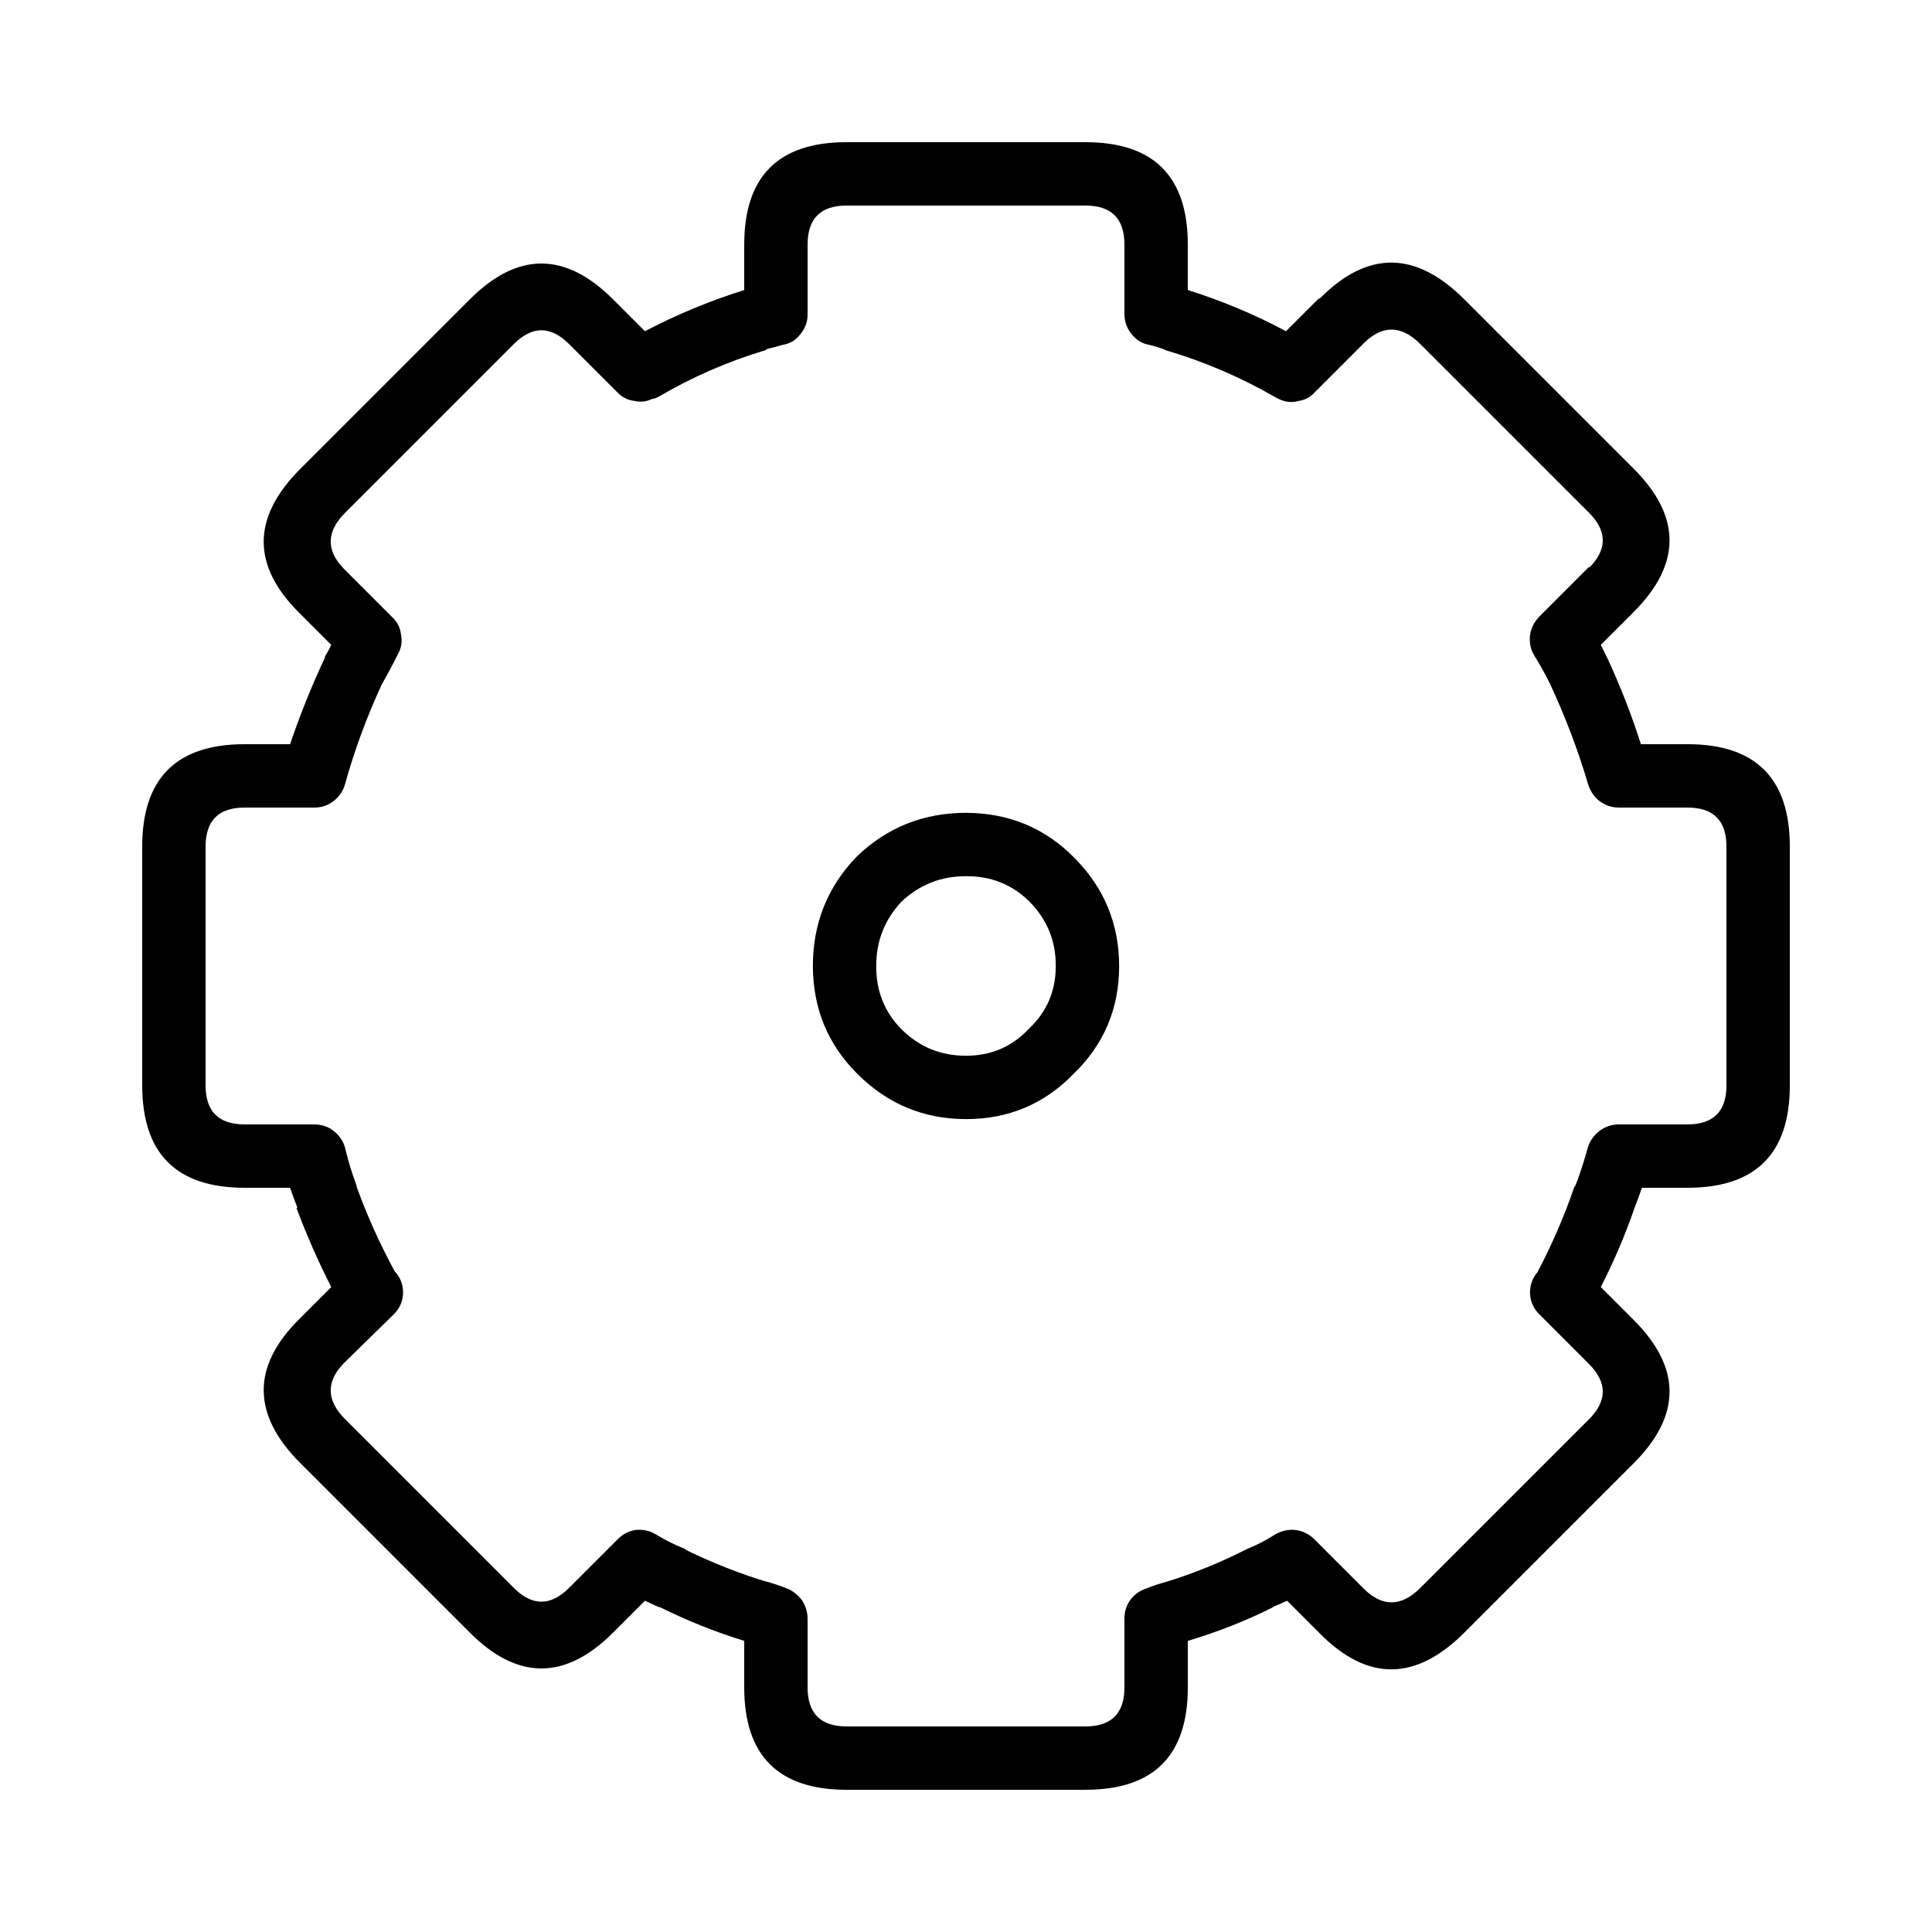 <?xml version="1.0" encoding="UTF-8"?>
<!-- Uploaded to: SVG Repo, www.svgrepo.com, Generator: SVG Repo Mixer Tools -->
<svg fill="#000000" width="800px" height="800px" version="1.1" viewBox="144 144 512 512" xmlns="http://www.w3.org/2000/svg">
 <path d="m618.32 431.62v-63.254c0-18.102-9.051-27.148-27.148-27.148h-12.316c-2.434-7.668-5.418-15.316-8.957-22.953-0.523-1.035-1.082-2.156-1.68-3.359l8.676-8.676c12.73-12.688 12.73-25.379 0-38.066l-44.781-44.781c-12.918-12.957-25.699-13.051-38.348-0.281h-0.277l-8.68 8.676c-8.293-4.43-16.969-8.066-26.027-10.914v-12.035c0-18.102-9.051-27.152-27.152-27.152h-63.254c-18.102 0-27.148 9.051-27.148 27.152v12.035c-9.141 2.871-17.91 6.508-26.312 10.914l-8.395-8.395c-12.691-12.73-25.379-12.73-38.066 0l-44.785 44.781c-12.957 12.918-13.051 25.699-0.277 38.348l8.395 8.395c-0.488 1.051-1.051 2.074-1.68 3.078 0.047 0.145 0.047 0.238 0 0.281-3.566 7.637-6.644 15.285-9.234 22.953h-12.035c-18.102 0-27.152 9.047-27.152 27.148v63.254c0 18.102 9.051 27.152 27.152 27.152h12.035c0.641 1.84 1.293 3.613 1.957 5.316h-0.277c2.66 7.137 5.742 14.133 9.234 20.992l-8.395 8.398c-12.773 12.645-12.68 25.426 0.277 38.344l44.785 44.785c12.688 12.727 25.375 12.727 38.066 0l8.395-8.398c1.211 0.578 2.422 1.137 3.641 1.68 0.094 0.047 0.188 0.047 0.277 0 7.285 3.613 14.75 6.602 22.395 8.957v12.316c0 18.098 9.047 27.148 27.148 27.148h63.254c18.102 0 27.152-9.051 27.152-27.148v-12.316c7.973-2.379 15.527-5.367 22.672-8.957h-0.281c1.312-0.488 2.621-1.051 3.918-1.68l8.676 8.676c12.648 12.77 25.43 12.68 38.348-0.277l44.781-44.785c12.73-12.688 12.73-25.375 0-38.066l-8.676-8.676c3.508-6.848 6.492-13.844 8.957-20.992 0.652-1.703 1.305-3.477 1.957-5.316h12.039c18.098 0 27.148-9.051 27.148-27.152m-16.793-63.254v63.254c0 6.906-3.453 10.359-10.355 10.359h-18.195c-1.859 0.004-3.539 0.566-5.039 1.676-1.453 1.113-2.477 2.512-3.078 4.199-0.984 3.637-2.102 7.086-3.359 10.355l-0.277 0.281c-2.637 7.731-5.902 15.285-9.797 22.672-1.289 1.516-1.941 3.289-1.961 5.316 0.02 2.301 0.859 4.258 2.519 5.879l13.156 13.156c4.812 4.852 4.812 9.703 0 14.555l-44.785 44.781c-4.996 4.957-9.941 5.051-14.832 0.281l-13.156-13.156c-1.363-1.395-3.043-2.234-5.039-2.519-1.797-0.195-3.566 0.18-5.316 1.121-2.391 1.566-4.91 2.871-7.559 3.918-0.133 0.141-0.32 0.234-0.559 0.281-6.473 3.309-13.375 6.106-20.711 8.395-1.688 0.426-3.648 1.078-5.879 1.961-1.621 0.637-2.926 1.66-3.918 3.078-0.949 1.441-1.414 3.027-1.398 4.758v18.195c0 6.902-3.453 10.355-10.359 10.355h-63.254c-6.906 0-10.355-3.453-10.355-10.355v-18.195c-0.012-1.672-0.48-3.258-1.402-4.758-0.91-1.293-2.125-2.32-3.637-3.078-2.191-0.902-4.434-1.648-6.719-2.238l0.84 0.277c-7.266-2.219-14.359-5.019-21.27-8.395-0.098-0.043-0.191-0.137-0.281-0.281-2.648-1.047-5.262-2.352-7.836-3.918-1.562-0.941-3.336-1.316-5.32-1.121-1.809 0.285-3.394 1.125-4.758 2.519l-12.875 12.875c-4.852 4.812-9.703 4.812-14.555 0l-44.781-44.781c-4.957-5-5.051-9.941-0.281-14.836l13.156-12.875c1.656-1.621 2.496-3.578 2.519-5.879-0.02-2.137-0.766-4-2.242-5.598-3.941-7.277-7.301-14.742-10.074-22.391v-0.281c-1.199-3.18-2.227-6.535-3.078-10.074-0.457-1.738-1.484-3.234-3.078-4.481-1.441-1.105-3.121-1.664-5.039-1.676h-18.473c-6.906 0-10.355-3.453-10.355-10.359v-63.254c0-6.906 3.449-10.355 10.355-10.355h18.473c1.863 0.012 3.543-0.547 5.039-1.68 1.523-1.164 2.551-2.66 3.078-4.481 2.465-8.906 5.731-17.77 9.797-26.59l-0.281 0.562c1.586-2.801 3.078-5.598 4.477-8.398 0.945-1.633 1.227-3.406 0.84-5.316-0.18-1.699-0.926-3.191-2.238-4.481l-12.875-12.875c-4.769-4.891-4.676-9.836 0.281-14.832l44.781-44.785c4.852-4.812 9.703-4.812 14.555 0l12.875 12.875c1.25 1.285 2.742 2.031 4.481 2.238 1.645 0.383 3.231 0.199 4.758-0.559 0.137 0.066 0.23 0.066 0.277 0 0.523-0.137 0.988-0.32 1.402-0.559 8.941-5.246 18.367-9.352 28.27-12.316 0.184-0.051 0.277-0.145 0.277-0.281 1.492-0.355 2.891-0.73 4.199-1.117 2.019-0.332 3.606-1.266 4.758-2.801 1.316-1.562 1.969-3.332 1.961-5.316v-18.473c0-6.906 3.449-10.355 10.355-10.355h63.254c6.906 0 10.359 3.449 10.359 10.355v18.473c0.012 1.988 0.668 3.762 1.957 5.316 1.25 1.562 2.836 2.496 4.758 2.801 1.398 0.352 2.609 0.727 3.641 1.117 0.281 0.098 0.469 0.191 0.559 0.281 10.094 2.965 19.703 7.07 28.828 12.316 0.523 0.324 1.082 0.605 1.68 0.84 1.594 0.641 3.18 0.734 4.758 0.277 1.73-0.258 3.129-1.008 4.199-2.238l13.156-13.156c4.891-4.769 9.836-4.676 14.832 0.281l44.785 44.785c4.812 4.852 4.812 9.699 0 14.551v-0.277l-13.156 13.156c-1.418 1.441-2.258 3.121-2.519 5.035-0.215 1.941 0.156 3.715 1.121 5.32 1.613 2.609 3.012 5.129 4.199 7.555 4.121 8.867 7.477 17.73 10.074 26.59 0.602 1.875 1.625 3.367 3.078 4.481 1.5 1.113 3.18 1.672 5.039 1.68h18.195c6.902 0 10.355 3.449 10.355 10.355m-172.98 2.797c-7.754-7.793-17.27-11.711-28.547-11.754-11.25 0.012-20.859 3.836-28.832 11.477l-0.277 0.277c-7.641 7.973-11.465 17.582-11.477 28.832 0.043 11.277 3.961 20.793 11.754 28.547 7.965 8.004 17.574 12.016 28.832 12.035 11.266 0 20.781-4.012 28.547-12.035 8.023-7.766 12.035-17.281 12.035-28.547-0.02-11.258-4.031-20.867-12.035-28.832m-45.621 11.758c4.781-4.492 10.473-6.731 17.074-6.719 6.633-0.043 12.23 2.195 16.793 6.719 4.684 4.723 7.016 10.414 6.996 17.074 0 6.578-2.332 12.082-6.996 16.512l-0.281 0.281c-4.43 4.664-9.934 6.996-16.512 6.996-6.66 0.02-12.352-2.312-17.074-6.996-4.523-4.562-6.762-10.16-6.719-16.793-0.012-6.602 2.227-12.293 6.719-17.074z"/>
</svg>